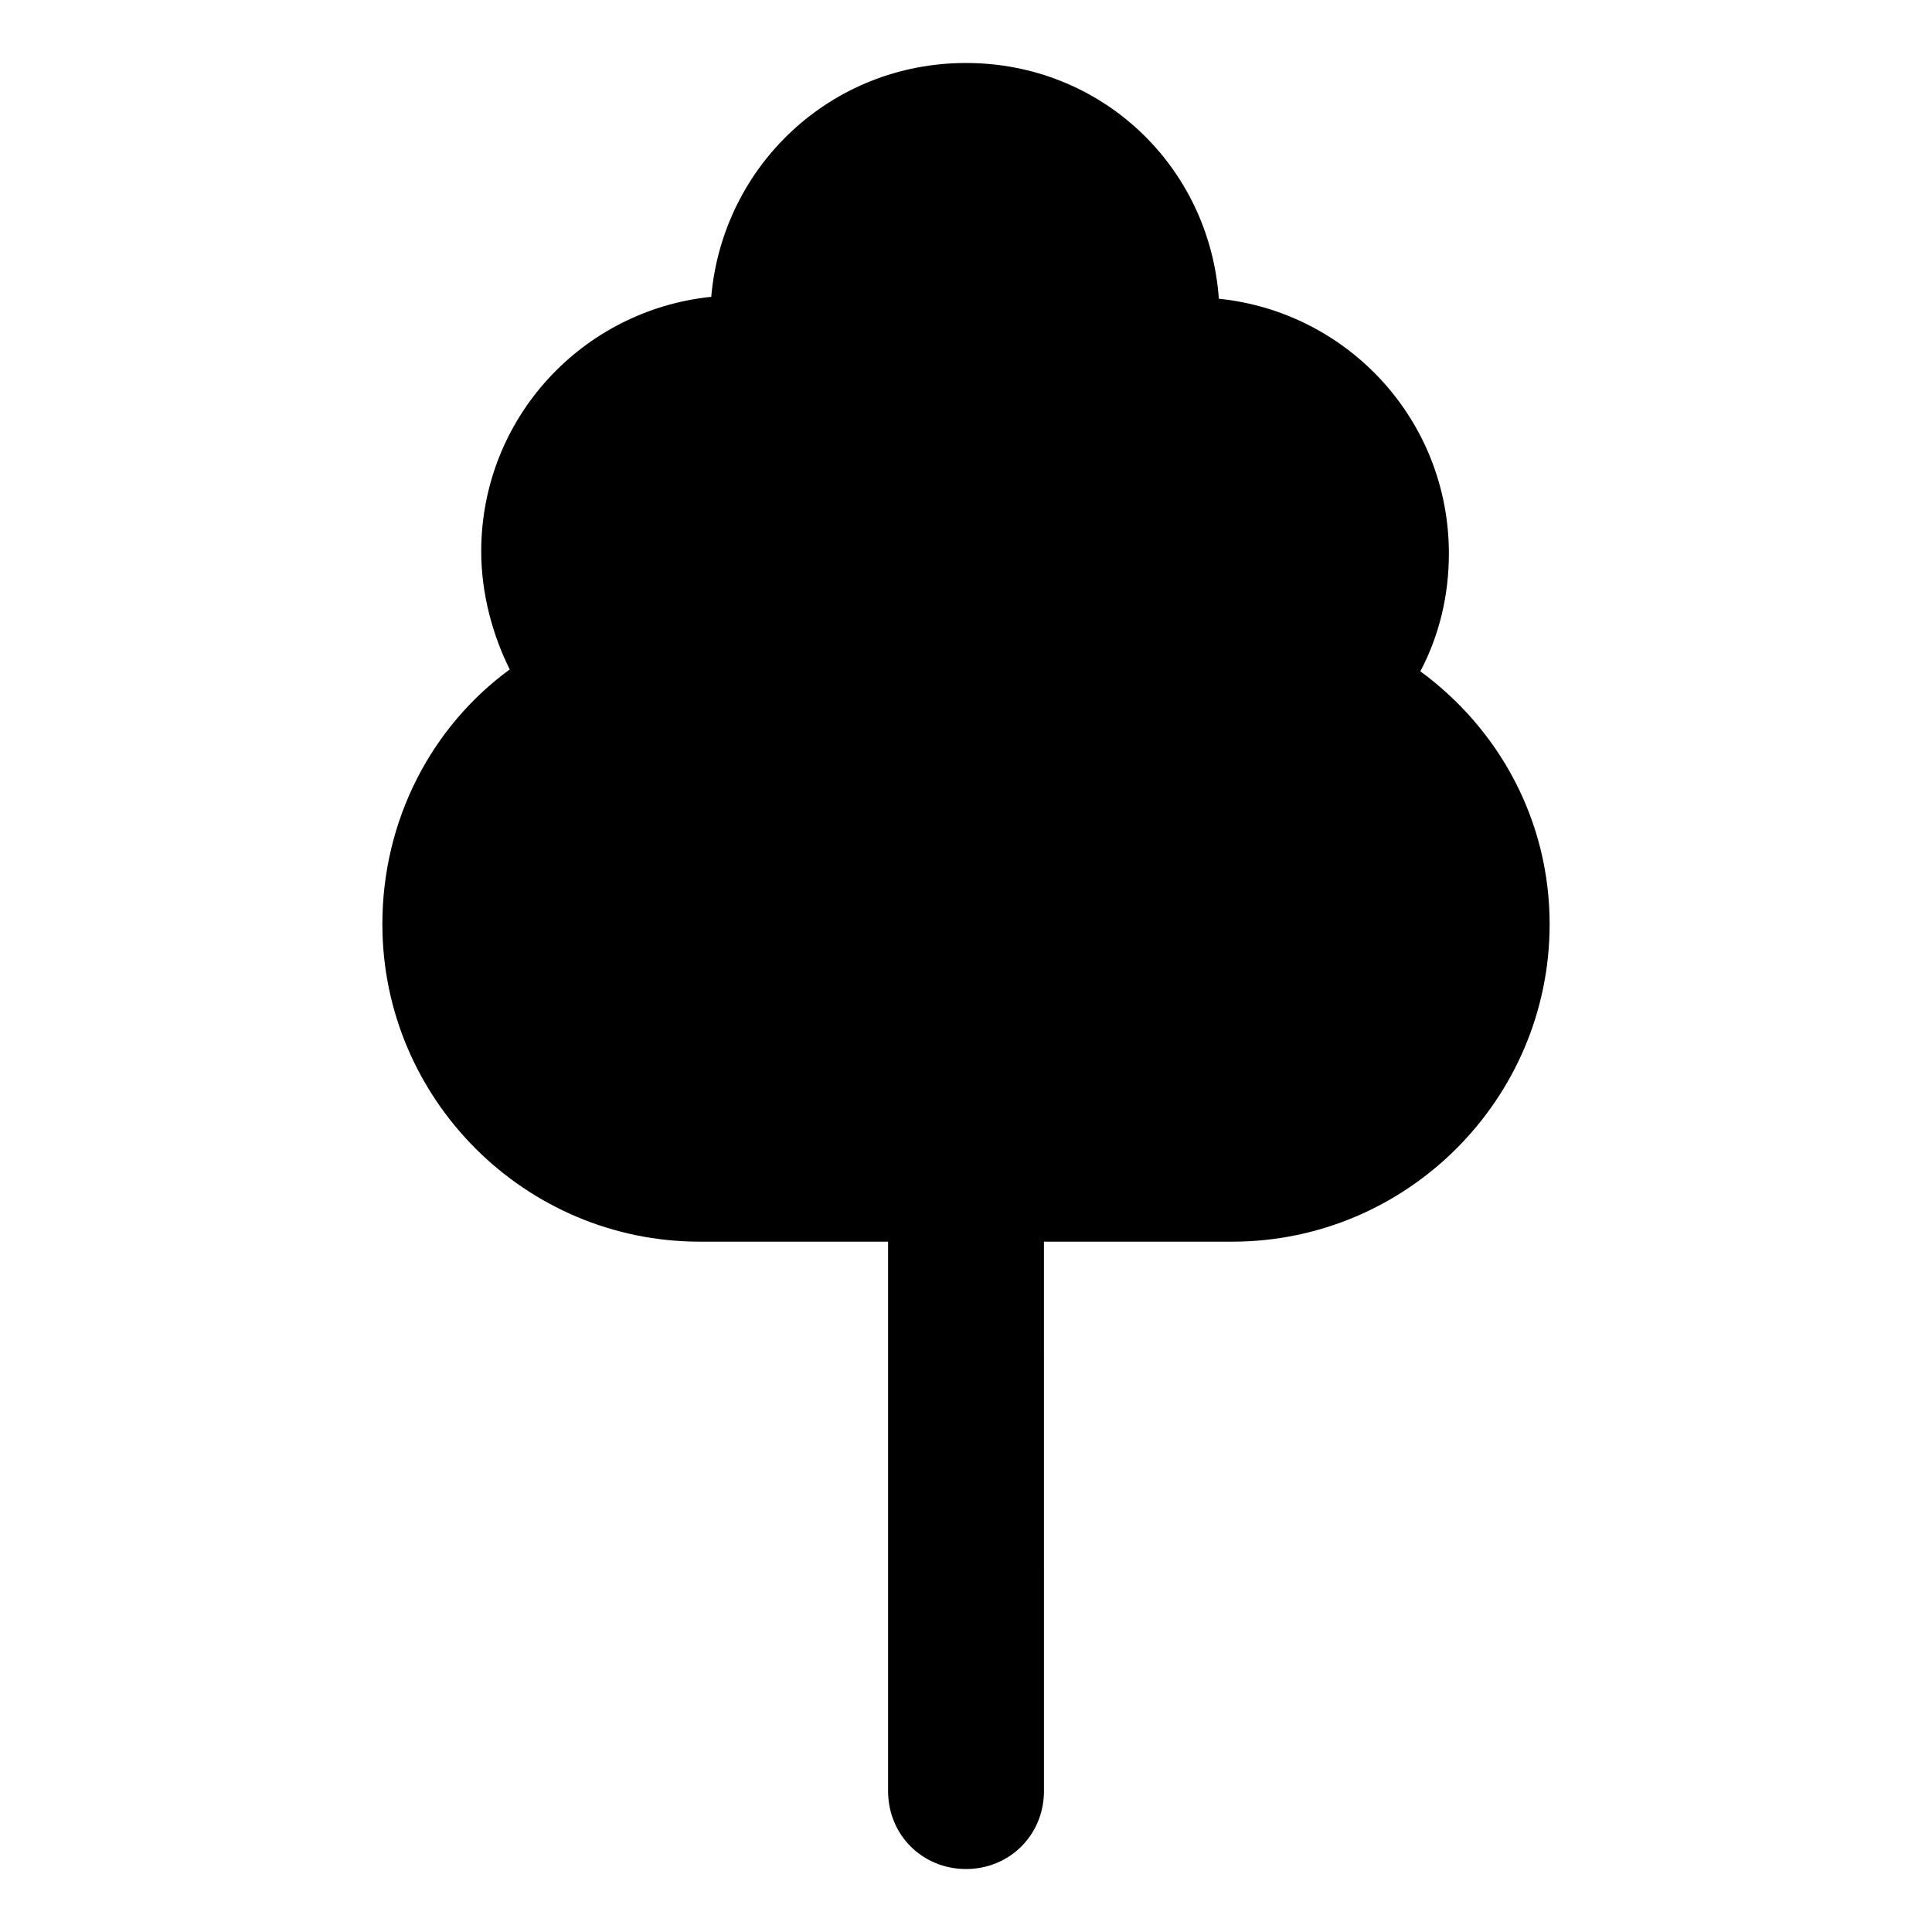 <?xml version="1.0" encoding="UTF-8"?>
<!-- Uploaded to: ICON Repo, www.svgrepo.com, Generator: ICON Repo Mixer Tools -->
<svg fill="#000000" width="800px" height="800px" version="1.1" viewBox="144 144 512 512" xmlns="http://www.w3.org/2000/svg">
 <path d="m520.41 321.91c5.039-9.574 7.559-20.152 7.559-31.234 0-35.266-26.703-63.984-60.961-67.512-2.523-35.266-31.238-62.473-67.008-62.473s-64.488 27.207-67.512 61.969c-34.258 3.527-60.961 32.242-60.961 67.512 0 11.082 3.023 22.168 7.559 31.234-20.656 15.113-33.754 39.801-33.754 67.512 0 46.352 37.785 84.137 84.137 84.137h49.879v145.6c0 11.586 9.07 20.656 20.656 20.656 11.586 0 20.656-9.07 20.656-20.656l-0.004-145.6h49.875c46.352 0 84.137-37.785 84.137-84.137 0-27.707-13.602-51.891-34.258-67.008z"/>
</svg>